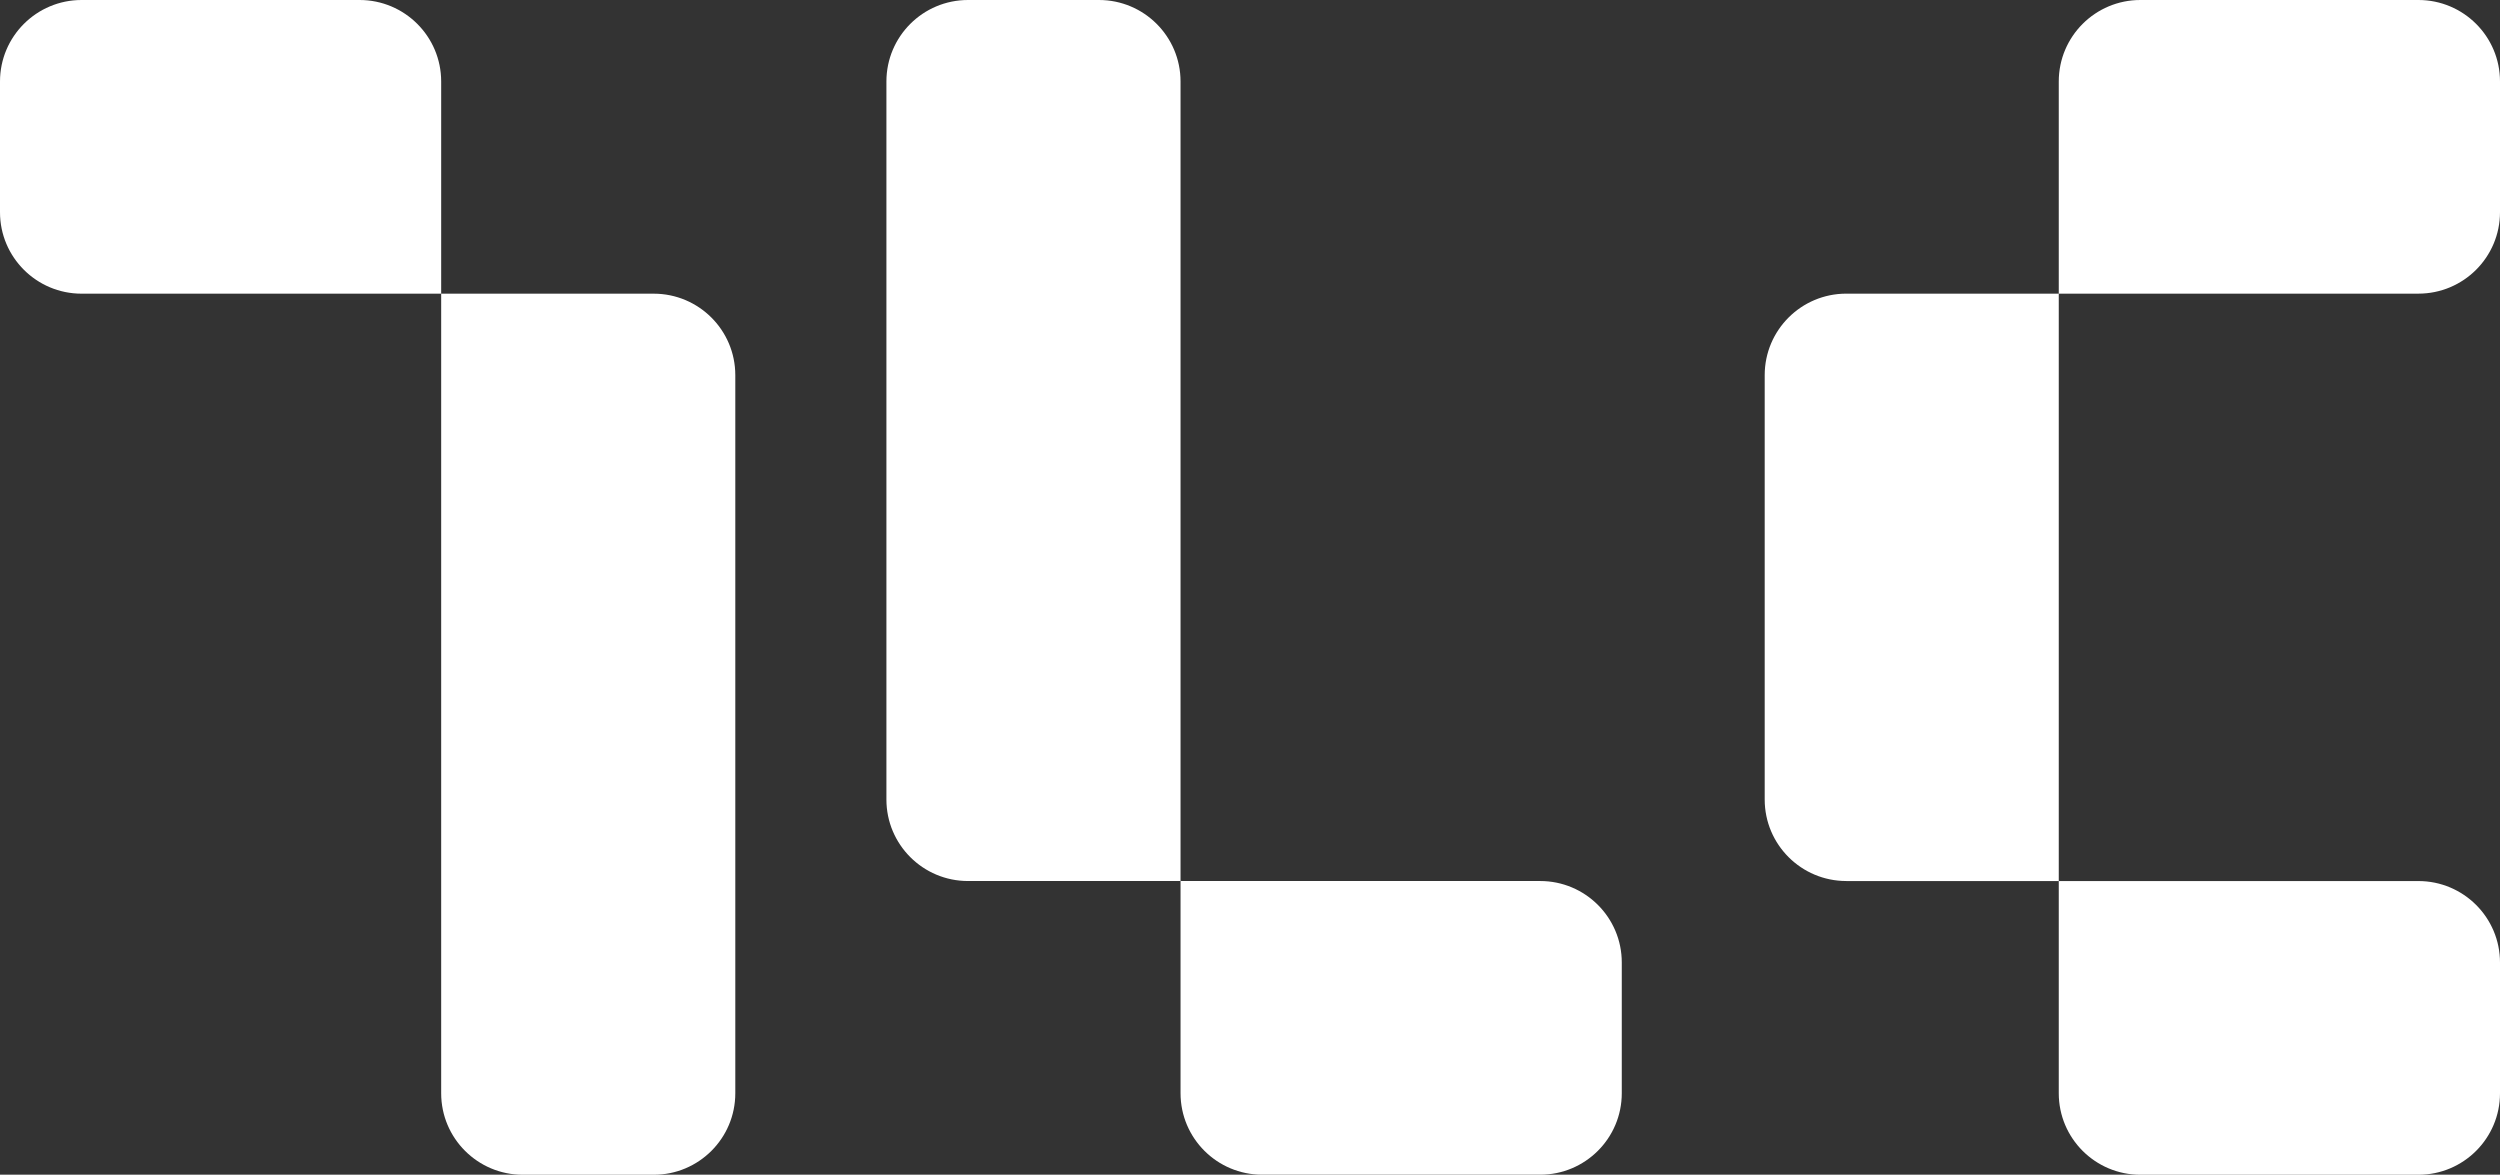 <svg width="83" height="39" viewBox="0 0 83 39" fill="none" xmlns="http://www.w3.org/2000/svg">
<rect x="0" y="0" width="83" height="39" fill="#333333" stroke="none"/>
<g clip-path="url(#clip0_1896_8)">
<path d="M14.647 2.705C14.647 1.211 13.434 0 11.938 0H2.709C1.213 0 0 1.211 0 2.705V7.046C0 8.539 1.213 9.75 2.709 9.75H21.703C23.199 9.75 24.412 10.962 24.412 12.455V36.297C24.412 37.791 23.199 39.002 21.703 39.002H17.356C15.86 39.002 14.647 37.791 14.647 36.297V2.705Z" fill="white"/>
<path d="M39.194 36.295C39.194 37.789 40.407 39 41.904 39H51.134C52.63 39 53.843 37.789 53.843 36.295V31.954C53.843 30.461 52.63 29.25 51.134 29.25H32.138C30.642 29.25 29.429 28.038 29.429 26.545V2.705C29.429 1.211 30.642 0 32.138 0H36.486C37.981 0 39.194 1.211 39.194 2.705V36.297V36.295Z" fill="white"/>
<path d="M14.864 9.967V36.295C14.864 37.667 15.982 38.783 17.356 38.783H21.703C23.078 38.783 24.195 37.667 24.195 36.295V12.454C24.195 11.081 23.078 9.965 21.703 9.965H14.864V9.967ZM2.709 0.217C1.335 0.217 0.217 1.333 0.217 2.705V7.046C0.217 8.418 1.335 9.534 2.709 9.534H14.43V2.705C14.43 1.333 13.312 0.217 11.938 0.217H2.709Z" fill="white"/>
<path d="M61.297 29.25C59.801 29.25 58.588 28.038 58.588 26.545V12.454C58.588 10.96 59.801 9.749 61.297 9.749H80.291C81.787 9.749 83 8.537 83 7.044V2.705C83 1.211 81.787 0 80.291 0H71.06C69.564 0 68.351 1.211 68.351 2.705V36.297C68.351 37.791 69.564 39.002 71.06 39.002H80.291C81.787 39.002 83 37.791 83 36.297V31.956C83 30.462 81.787 29.251 80.291 29.251H61.297V29.25Z" fill="white"/>
<path d="M68.57 29.466V36.295C68.57 37.667 69.688 38.783 71.062 38.783H80.293C81.667 38.783 82.785 37.667 82.785 36.295V31.954C82.785 30.582 81.667 29.466 80.293 29.466H68.572H68.57ZM61.297 9.967C59.922 9.967 58.805 11.083 58.805 12.455V26.546C58.805 27.919 59.922 29.035 61.297 29.035H68.136V9.967H61.297ZM68.57 9.534H80.291C81.665 9.534 82.783 8.418 82.783 7.046V2.705C82.783 1.333 81.665 0.217 80.291 0.217H71.06C69.686 0.217 68.568 1.333 68.568 2.705V9.534H68.57Z" fill="white"/>
</g>
<defs>
<clipPath id="clip0_1896_8">
<rect width="83" height="39" fill="white"/>
</clipPath>
</defs>
</svg>
